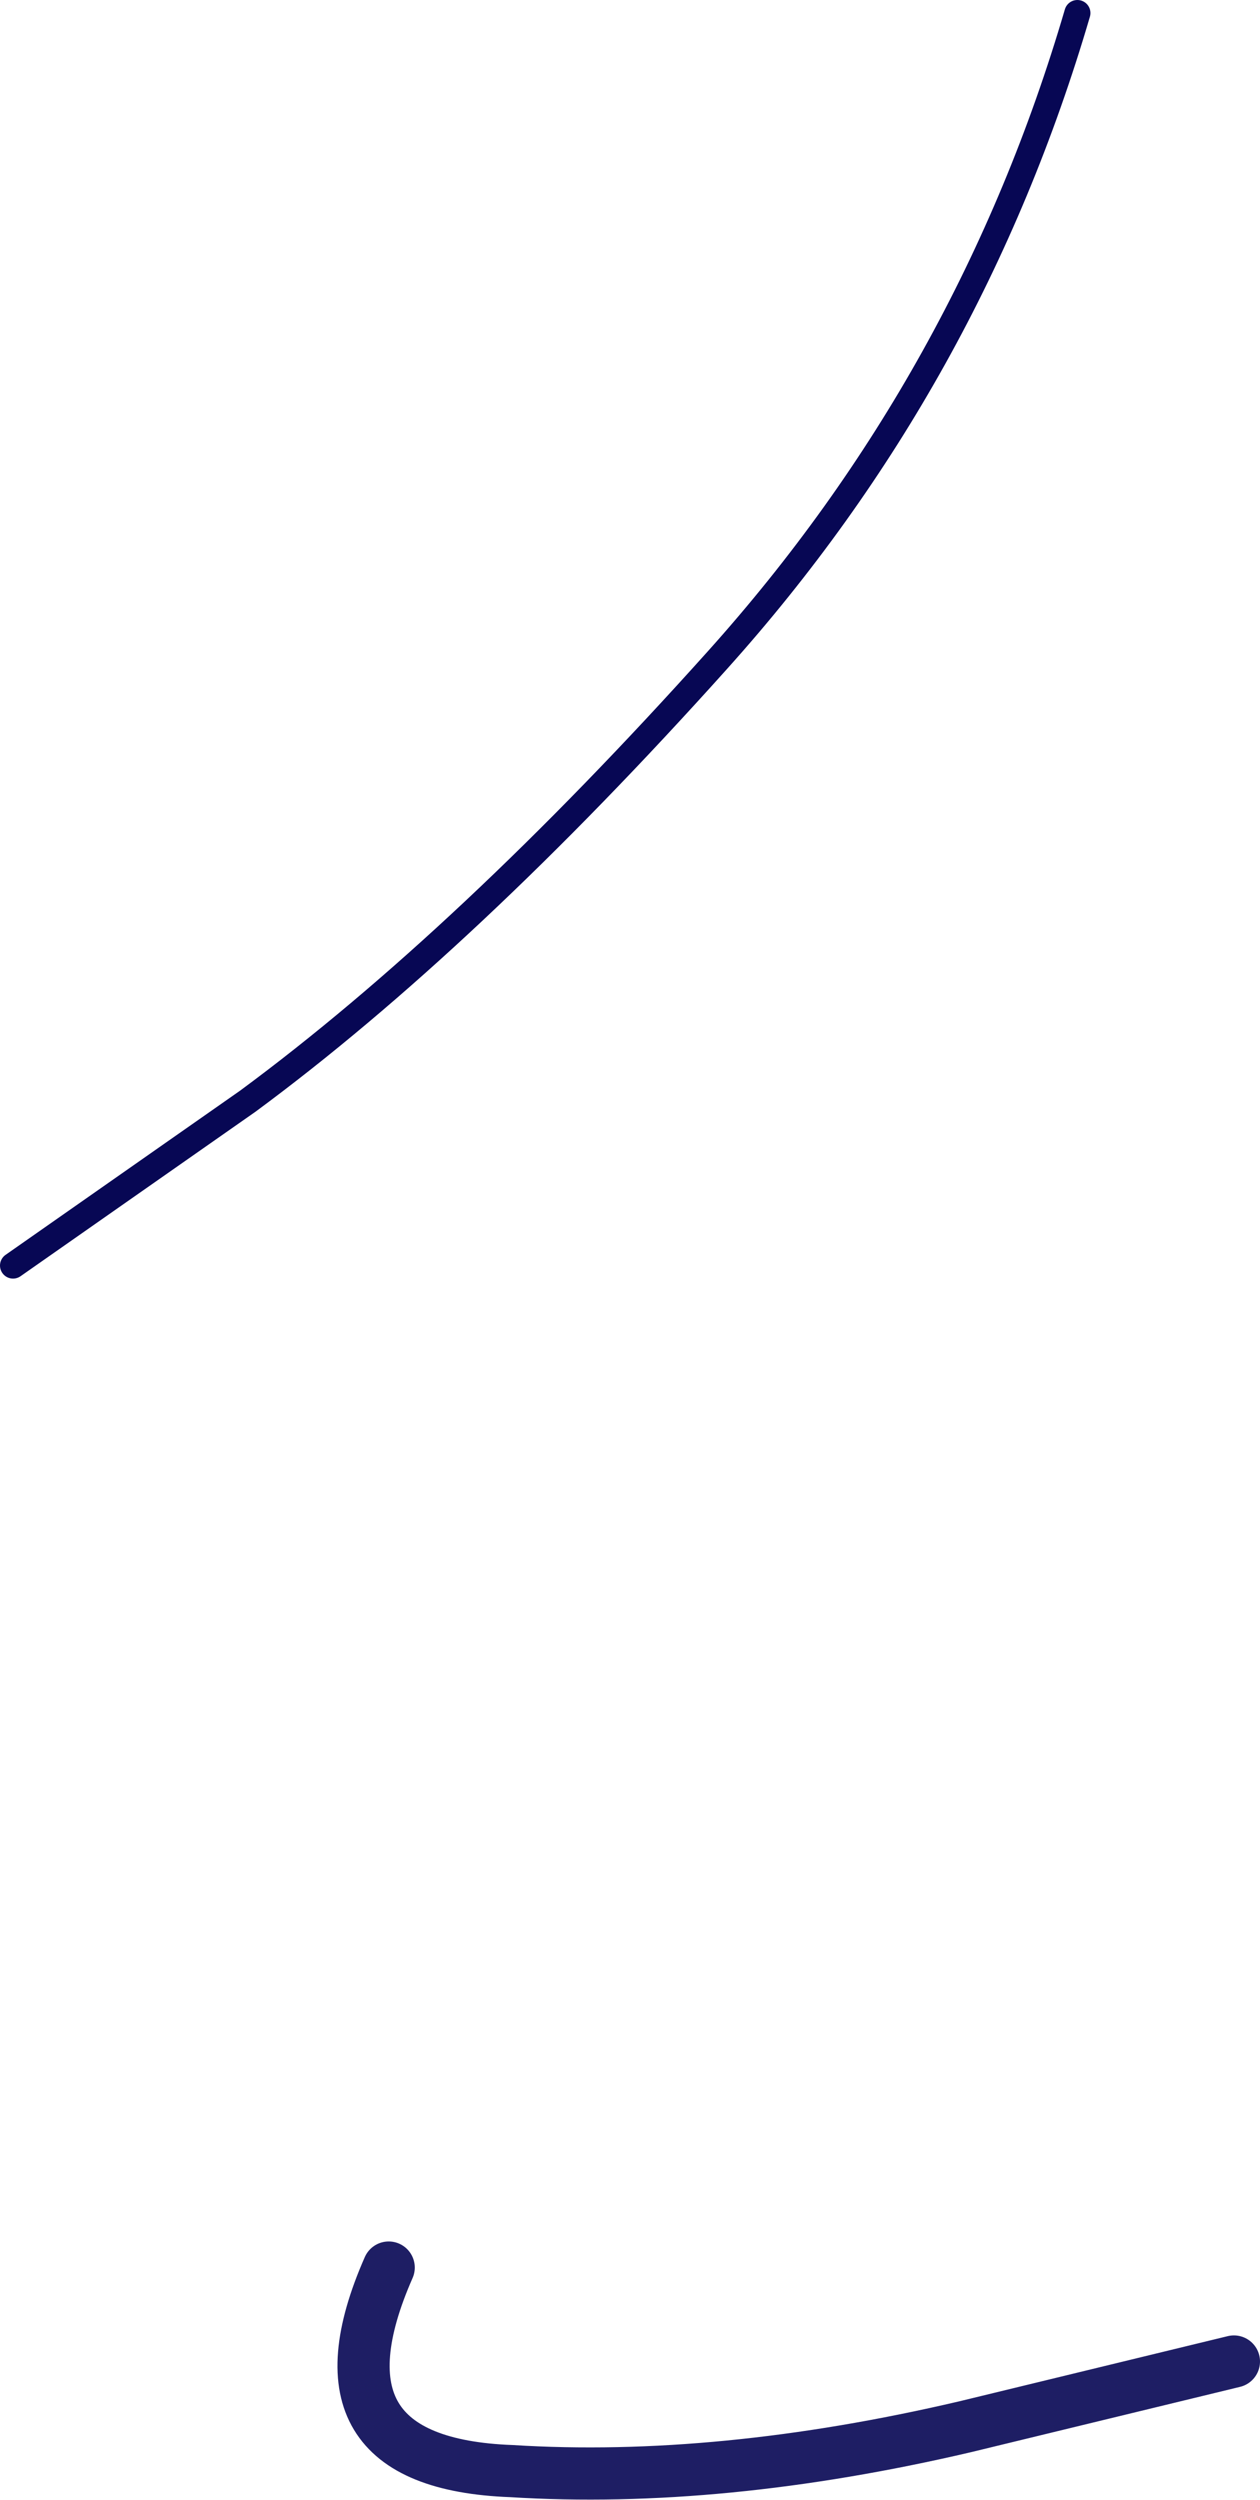 <?xml version="1.0" encoding="UTF-8" standalone="no"?>
<svg xmlns:xlink="http://www.w3.org/1999/xlink" height="47.9px" width="24.15px" xmlns="http://www.w3.org/2000/svg">
  <g transform="matrix(1.0, 0.0, 0.0, 1.0, 36.15, -74.25)">
    <path d="M-12.5 119.5 L-17.65 120.75 Q-22.35 121.85 -26.35 121.6 -30.35 121.45 -28.7 117.7" fill="none" stroke="#1e1e64" stroke-linecap="round" stroke-linejoin="round" stroke-width="1.0"/>
    <path d="M-35.9 98.5 L-31.4 95.35 Q-27.2 92.25 -22.4 86.9 -17.55 81.5 -15.5 74.5" fill="none" stroke="#070754" stroke-linecap="round" stroke-linejoin="round" stroke-width="0.5"/>
  </g>
</svg>

